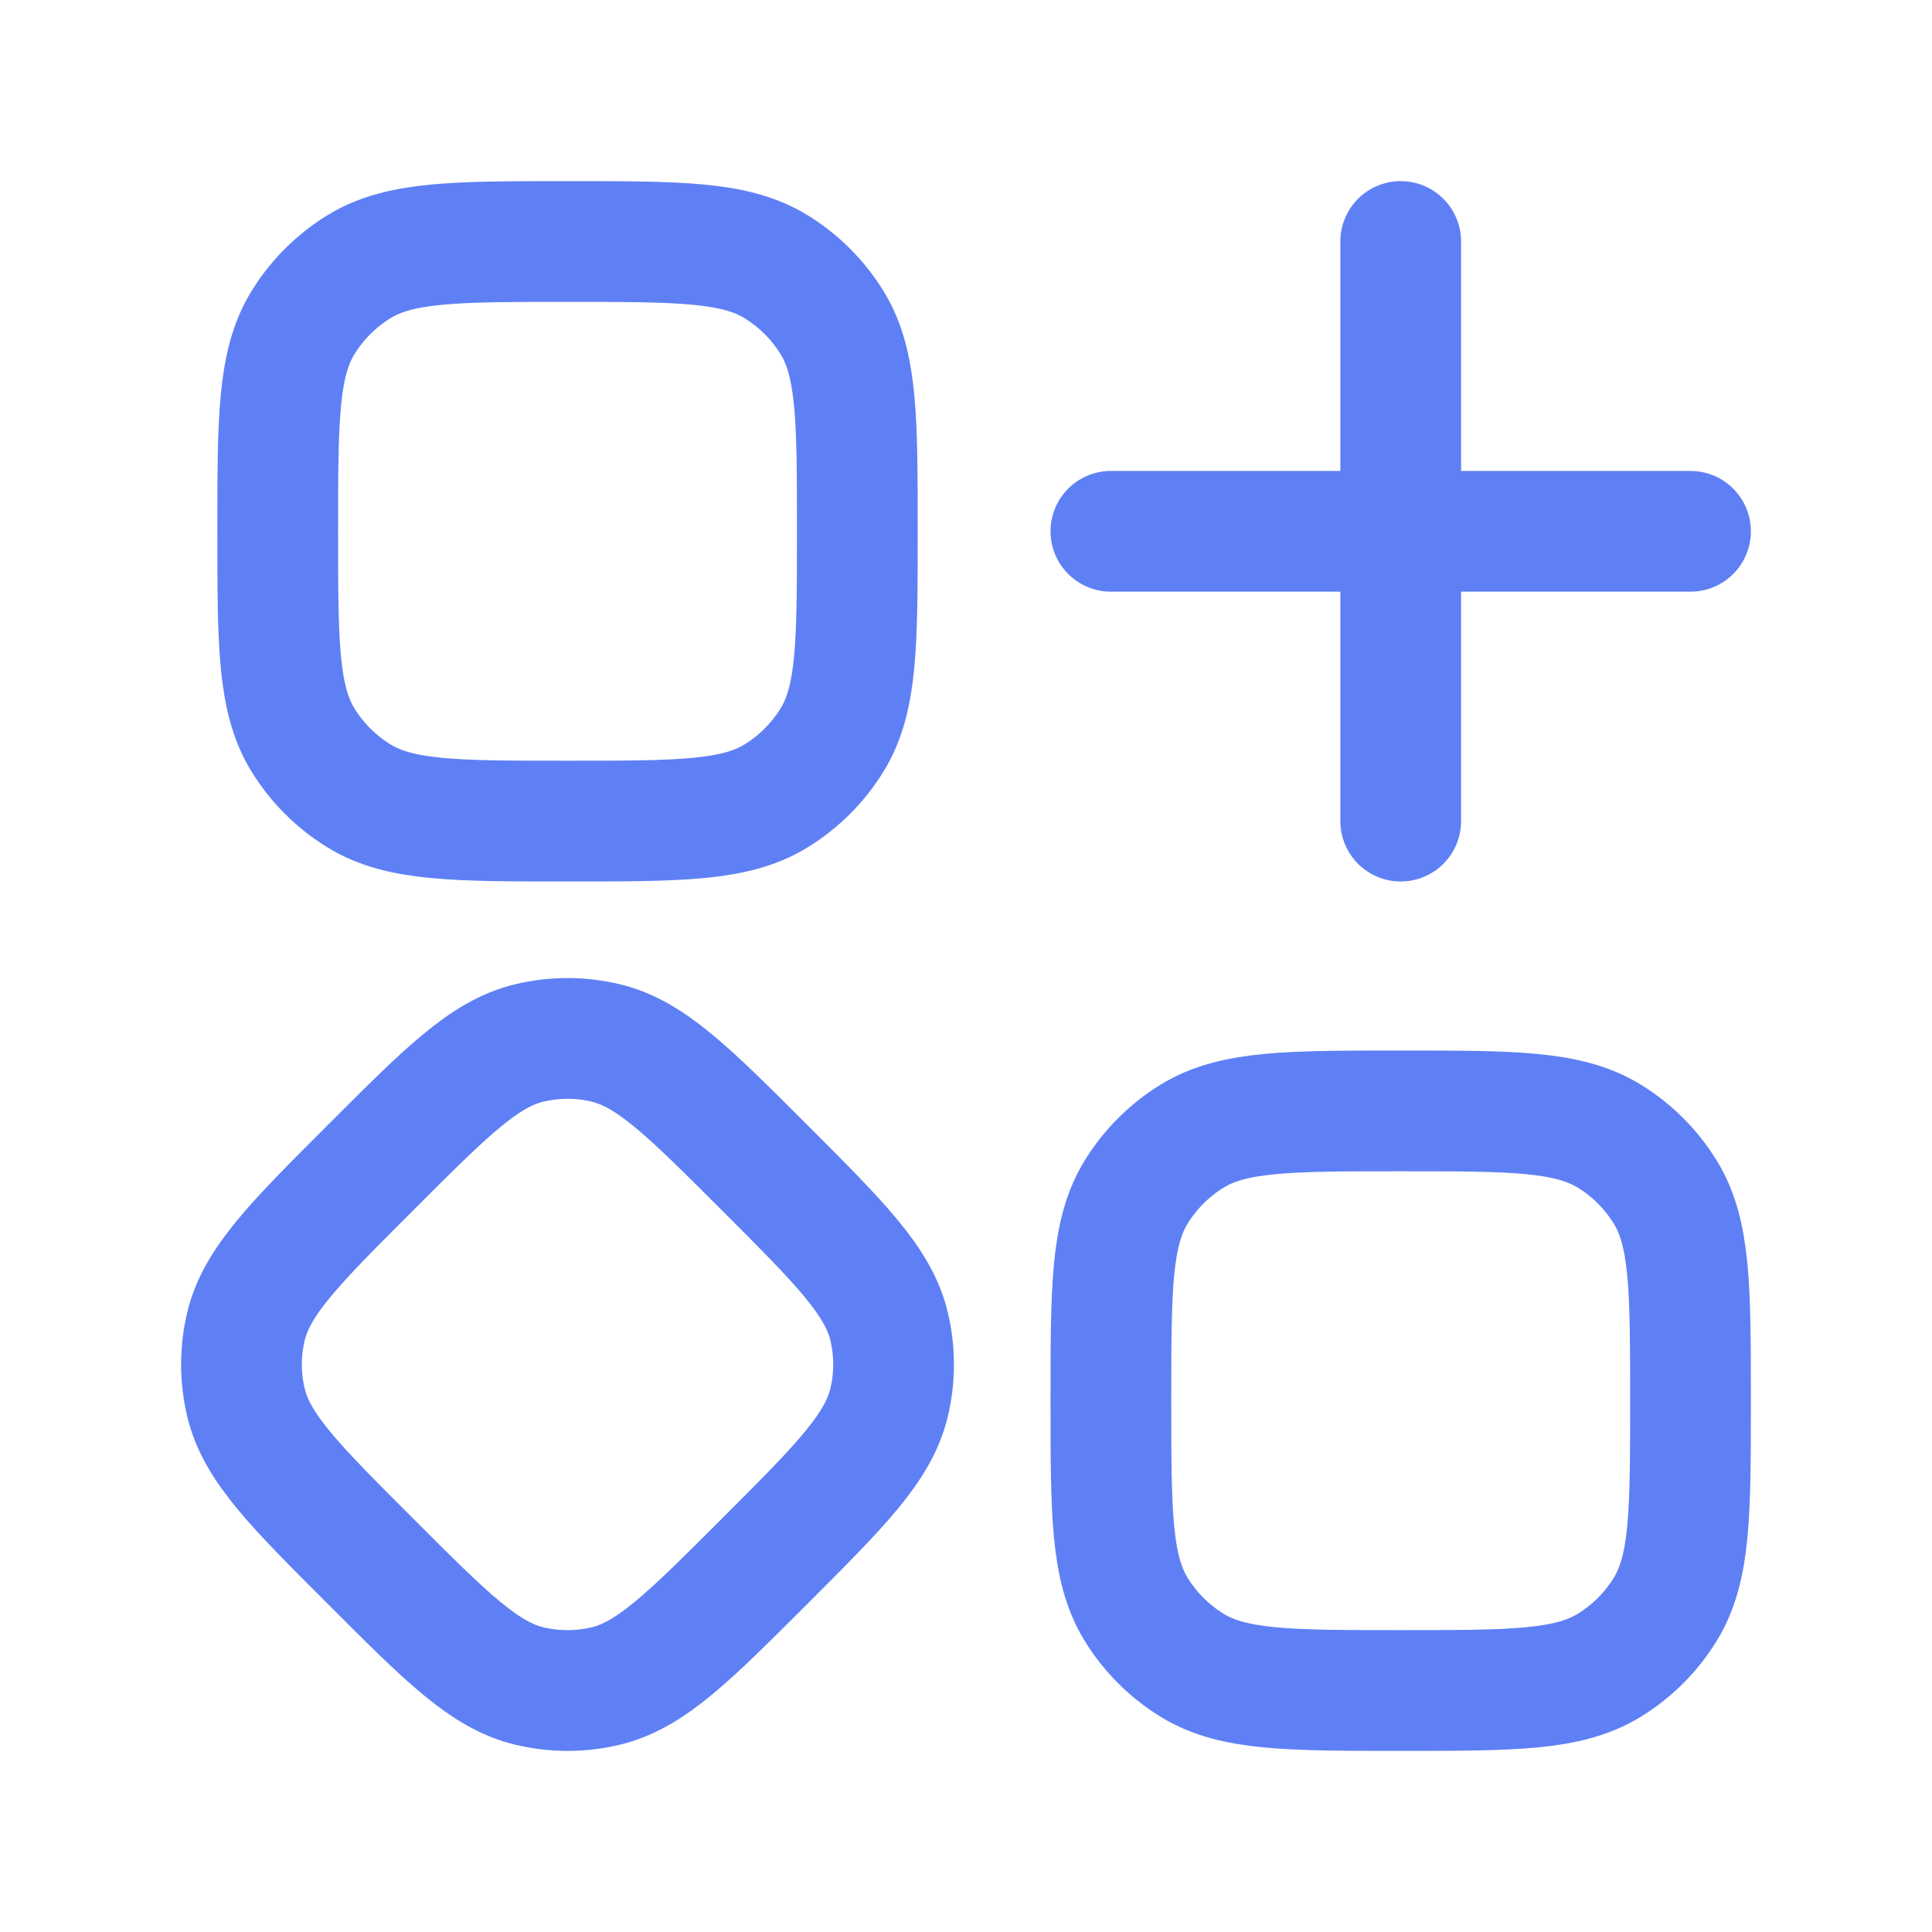 <svg width="24" height="24" viewBox="0 0 24 24" fill="none" xmlns="http://www.w3.org/2000/svg">
<path d="M3.45 6.6C3.45 5.214 3.45 4.52 3.762 4.011C3.937 3.726 4.176 3.487 4.461 3.312C4.97 3 5.664 3 7.05 3C8.436 3 9.13 3 9.639 3.312C9.924 3.487 10.163 3.726 10.338 4.011C10.65 4.52 10.65 5.214 10.65 6.6C10.65 7.986 10.65 8.68 10.338 9.189C10.163 9.474 9.924 9.713 9.639 9.888C9.13 10.2 8.436 10.2 7.05 10.2C5.664 10.2 4.97 10.2 4.461 9.888C4.176 9.713 3.937 9.474 3.762 9.189C3.45 8.68 3.45 7.986 3.45 6.6Z" stroke="#5F80F5" stroke-width="1.5"></path>
<path d="M4.604 14.504C5.546 13.561 6.017 13.09 6.575 12.956C6.887 12.881 7.213 12.881 7.525 12.956C8.083 13.09 8.554 13.561 9.497 14.504C10.439 15.446 10.91 15.917 11.044 16.475C11.119 16.787 11.119 17.113 11.044 17.425C10.91 17.983 10.439 18.454 9.497 19.396C8.554 20.339 8.083 20.81 7.525 20.944C7.213 21.019 6.887 21.019 6.575 20.944C6.017 20.81 5.546 20.339 4.604 19.396C3.661 18.454 3.19 17.983 3.056 17.425C2.981 17.113 2.981 16.787 3.056 16.475C3.19 15.917 3.661 15.446 4.604 14.504Z" stroke="#5F80F5" stroke-width="1.5"></path>
<path d="M13.8 17.4C13.8 16.014 13.8 15.32 14.112 14.811C14.287 14.526 14.526 14.287 14.811 14.112C15.32 13.8 16.014 13.8 17.4 13.8C18.786 13.8 19.48 13.8 19.989 14.112C20.274 14.287 20.513 14.526 20.688 14.811C21 15.32 21 16.014 21 17.4C21 18.786 21 19.48 20.688 19.989C20.513 20.274 20.274 20.513 19.989 20.688C19.48 21 18.786 21 17.4 21C16.014 21 15.32 21 14.811 20.688C14.526 20.513 14.287 20.274 14.112 19.989C13.8 19.48 13.8 18.786 13.8 17.4Z" stroke="#5F80F5" stroke-width="1.5"></path>
<path d="M17.4 3V10.2M21 6.6H13.8" stroke="#5F80F5" stroke-width="1.5" stroke-linecap="round" stroke-linejoin="round"></path>
</svg>
